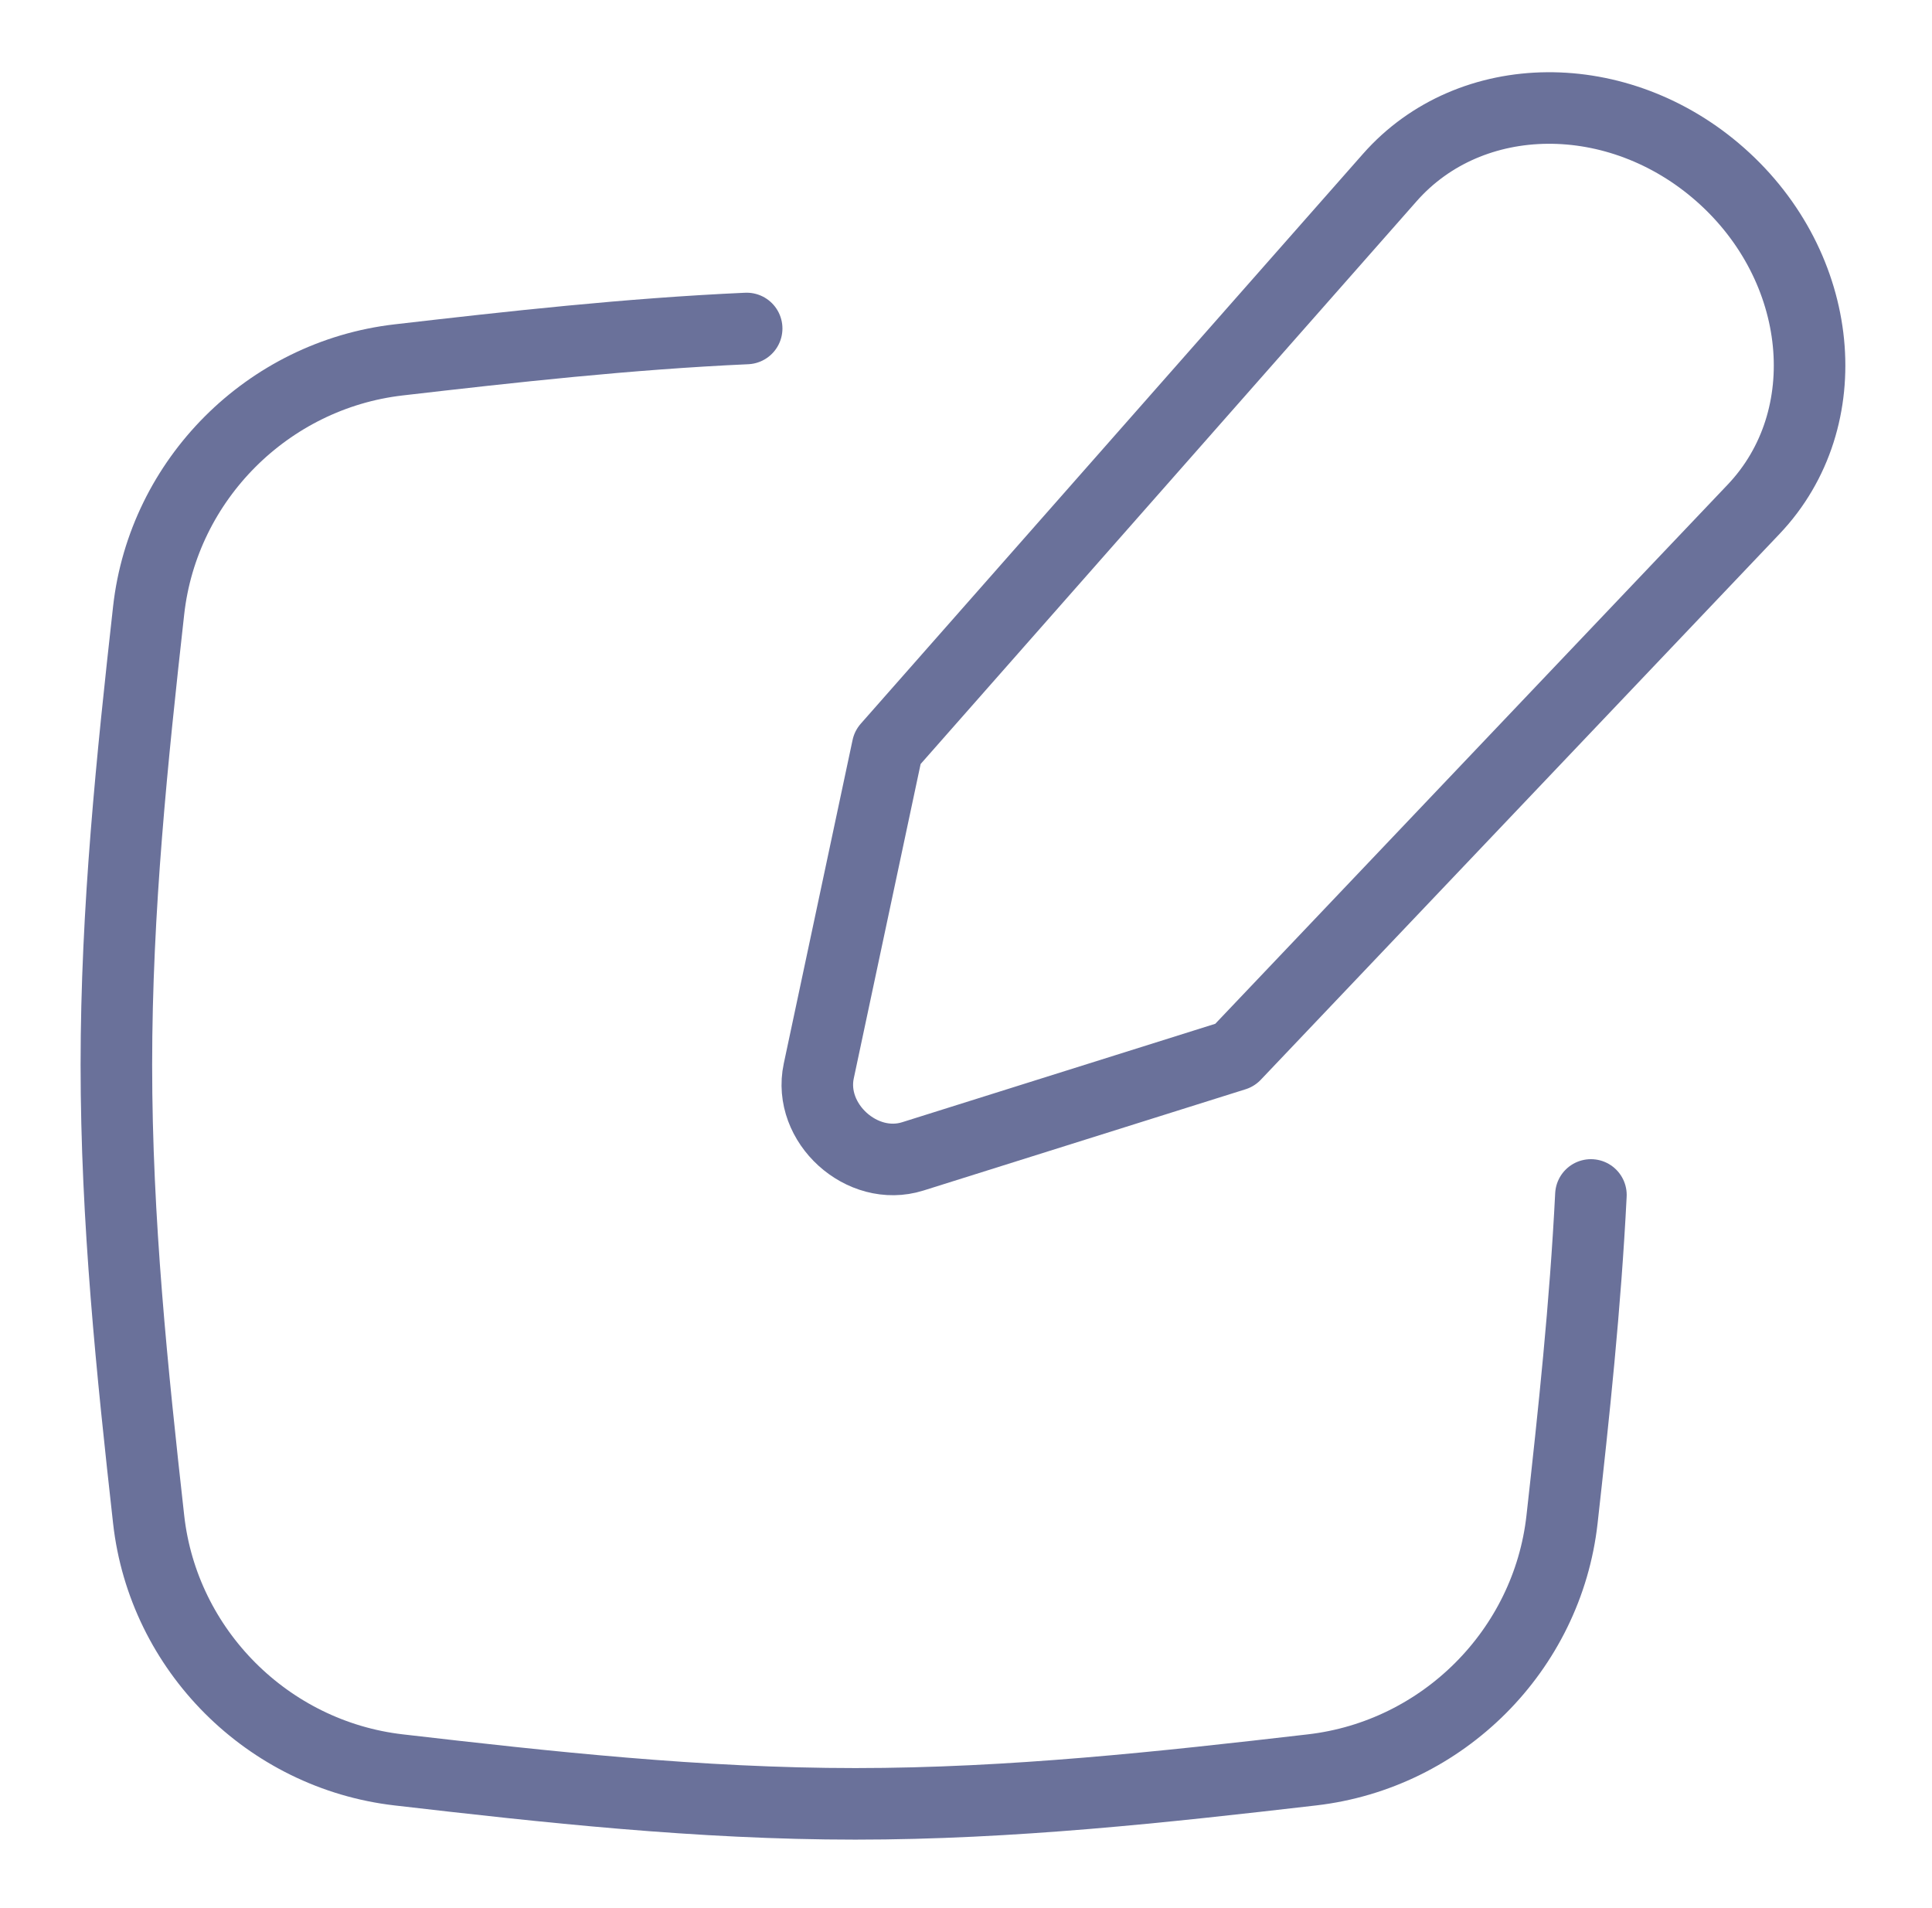 <svg width="81" height="80" viewBox="0 0 81 80" fill="none" xmlns="http://www.w3.org/2000/svg">
<path d="M31.304 13.772C26.336 13.996 21.464 14.54 16.713 15.089C11.23 15.723 6.845 20.106 6.232 25.592C5.544 31.758 4.879 38.129 4.879 44.647C4.879 51.166 5.544 57.537 6.232 63.703C6.845 69.188 11.23 73.571 16.713 74.205C22.909 74.922 29.311 75.629 35.861 75.629C42.411 75.629 48.813 74.922 55.008 74.205C60.491 73.571 64.876 69.189 65.489 63.703C65.984 59.268 66.468 54.726 66.7 50.1" stroke="#6A719A" stroke-width="3" stroke-linecap="round"/>
<path d="M58.268 7.444L37.212 31.336L34.327 44.904C33.863 47.087 36.138 49.153 38.269 48.483L51.771 44.238L73.52 21.353C77.133 17.552 76.502 11.194 72.13 7.327C67.86 3.55 61.654 3.602 58.268 7.444Z" stroke="#6A719A" stroke-width="3" stroke-linecap="round" stroke-linejoin="round"/>
</svg>
